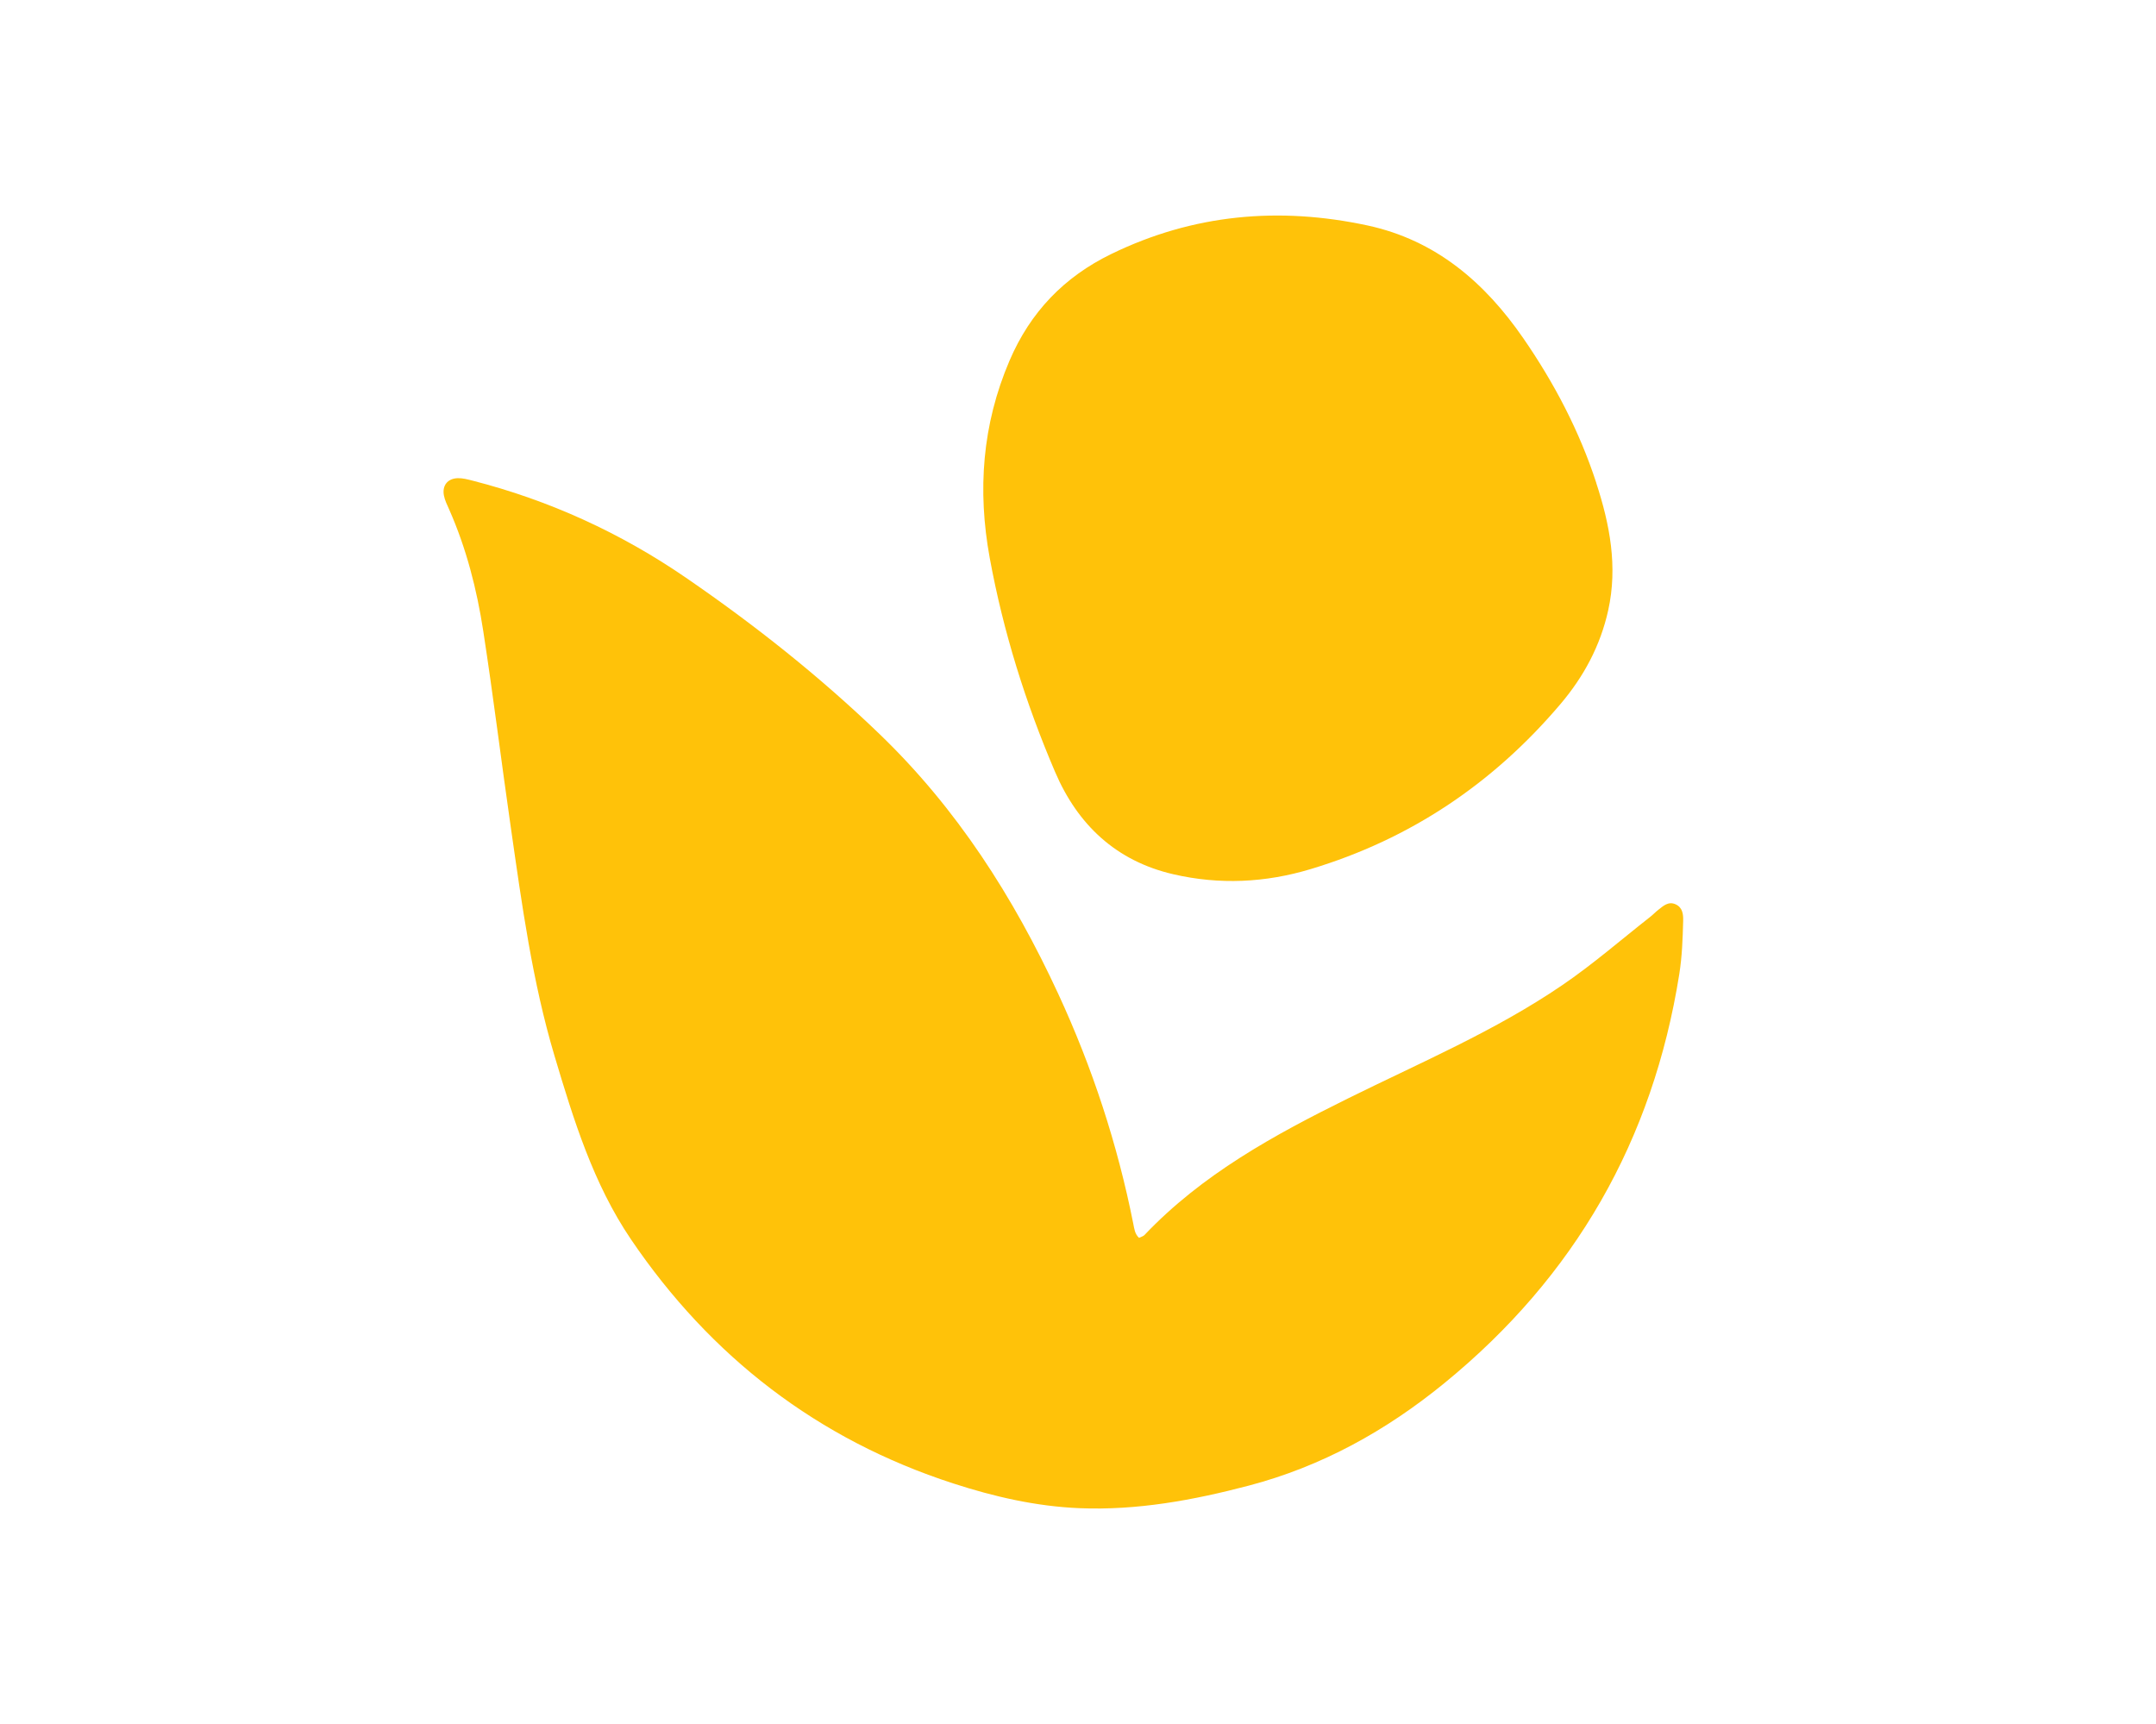 <?xml version="1.0" encoding="UTF-8"?>
<svg id="Ebene_1" xmlns="http://www.w3.org/2000/svg" version="1.1" viewBox="0 0 376.5 301.05">
  <!-- Generator: Adobe Illustrator 29.7.1, SVG Export Plug-In . SVG Version: 2.1.1 Build 8)  -->
  <defs>
    <style>
      .st0 {
        fill: #ffc209;
      }
    </style>
  </defs>
  <path class="st0" d="M198.92,216.15c.31-.16.71-.25.94-.49,10.08-10.61,22.64-17.47,35.56-23.86,12.63-6.25,25.66-11.77,37.38-19.76,5.38-3.66,10.27-7.93,15.37-11.93.49-.38.92-.85,1.41-1.23.88-.69,1.77-1.53,3.02-.97,1.23.55,1.36,1.75,1.33,2.87-.08,3.12-.19,6.24-.68,9.33-4.61,29-18.21,52.78-41,71.4-10.22,8.35-21.48,14.58-34.21,17.92-9.67,2.54-19.47,4.35-29.58,3.93-7.57-.32-14.89-2.01-22-4.32-23.66-7.67-42.37-22.11-56.28-42.63-6.58-9.71-10.02-20.88-13.35-32.04-3.87-12.98-5.68-26.34-7.6-39.69-1.66-11.49-3.07-23.01-4.84-34.48-1.12-7.29-2.95-14.44-5.95-21.23-.35-.8-.76-1.6-.92-2.45-.33-1.73.63-2.96,2.4-3.02.85-.03,1.72.21,2.56.42,13.45,3.44,25.9,9.13,37.33,16.98,11.96,8.21,23.29,17.18,33.77,27.27,13.54,13.03,23.41,28.49,31.23,45.4,5.95,12.87,10.34,26.25,13.1,40.16.17.83.25,1.73.99,2.42Z"/>
  <path class="st0" d="M278.75,84.33c2.37,7.25,3.78,14.59,2.09,22.24-1.37,6.2-4.28,11.6-8.35,16.39-11.73,13.83-26.18,23.56-43.6,28.8-7.93,2.39-15.94,2.77-24.01.9-10-2.31-16.7-8.67-20.63-17.86-5.15-12.03-9.06-24.51-11.42-37.4-2.15-11.76-1.32-23.25,3.46-34.42,3.64-8.51,9.56-14.63,17.76-18.62,14.31-6.97,29.3-8.31,44.76-4.99,11.93,2.57,20.5,9.97,27.22,19.72,5.39,7.81,9.78,16.18,12.73,25.24Z"/>
</svg>